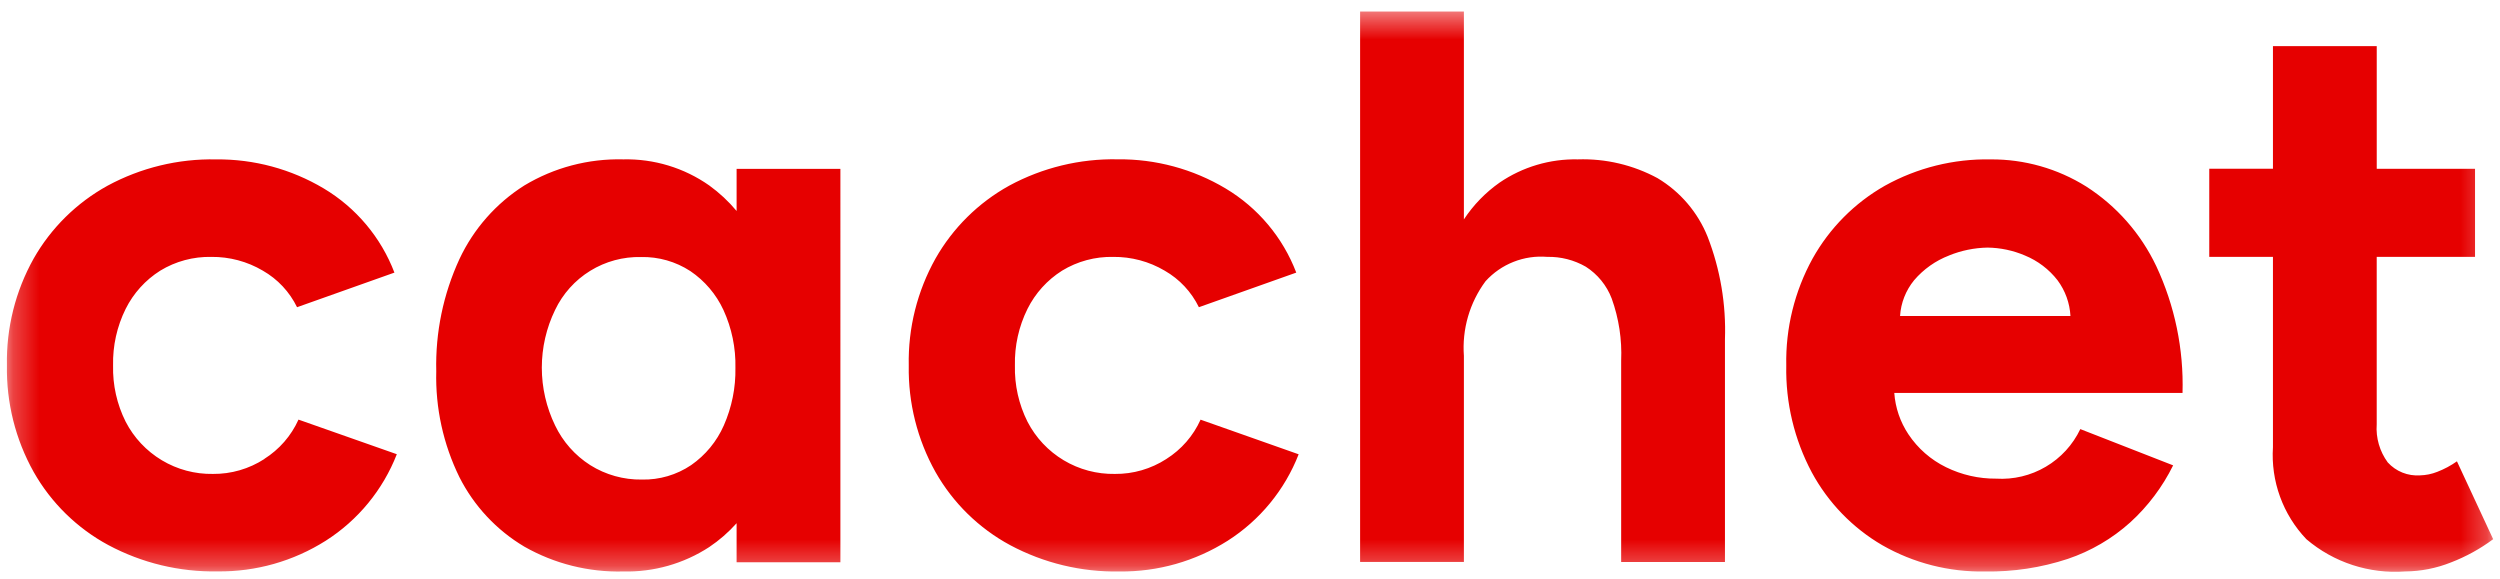 <?xml version="1.0" encoding="utf-8"?>
<svg xmlns="http://www.w3.org/2000/svg" fill="none" viewBox="0 0 95 22">
  <mask id="a" width="95" height="22" x="0" y="0" maskUnits="userSpaceOnUse" style="mask-type:luminance">
    <path fill="#fff" d="M94.738.439H.263V21.713h94.475V.439Z"/>
  </mask>
  <g fill="#E60000" mask="url(#a)">
    <path d="M10.048 17.441c-.583.377-1.263.575-1.957.568-.683.012-1.355-.168-1.941-.519-.586-.351-1.062-.858-1.375-1.465-.332-.662-.496-1.396-.478-2.137-.017-.745.147-1.483.478-2.151.297-.595.751-1.097 1.314-1.452.584-.356 1.258-.537 1.942-.523.688-.007 1.365.173 1.957.523.563.322 1.016.806 1.3 1.389l3.7-1.315c-.511-1.339-1.458-2.466-2.689-3.2-1.236-.735-2.651-1.117-4.089-1.102-1.438-.029-2.858.316-4.123 1-1.173.646-2.145 1.604-2.808 2.768C.586 11.064.235 12.465.263 13.885.238 15.301.588 16.698 1.279 17.934c.666 1.175 1.649 2.138 2.838 2.779 1.277.682 2.707 1.027 4.154 1 1.453.017 2.88-.388 4.108-1.166 1.226-.781 2.172-1.932 2.7-3.287l-3.736-1.315c-.277.615-.729 1.134-1.3 1.494m17.948-9.422c-.305-.366-.654-.691-1.04-.97-.956-.671-2.102-1.018-3.269-.991-1.321-.033-2.624.31-3.756.991-1.074.678-1.93 1.65-2.468 2.8-.615 1.334-.916 2.791-.88 4.26-.036 1.393.266 2.774.88 4.025.555 1.097 1.411 2.013 2.468 2.641 1.143.65 2.442.976 3.756.943 1.158.028 2.298-.295 3.269-.928.383-.257.733-.562 1.04-.906v1.483h3.944V6.416h-3.944v1.601Zm-.485 8.148c-.267.608-.697 1.13-1.242 1.509-.552.372-1.206.564-1.871.549-.694.011-1.377-.179-1.965-.549-.578-.368-1.04-.891-1.335-1.509-.331-.684-.504-1.433-.504-2.193 0-.76.172-1.51.504-2.193.293-.615.757-1.132 1.337-1.489.58-.357 1.251-.539 1.932-.523.663-.014 1.315.172 1.871.534.546.369.981.88 1.258 1.478.316.69.472 1.442.455 2.2.014.752-.137 1.498-.44 2.186Zm16.817 1.276c-.583.377-1.263.575-1.957.568-.683.012-1.357-.167-1.944-.518-.587-.351-1.064-.859-1.377-1.466-.332-.662-.496-1.396-.478-2.137-.017-.745.147-1.483.478-2.151.297-.595.751-1.097 1.314-1.452.584-.356 1.258-.537 1.942-.523.688-.007 1.365.173 1.957.523.563.322 1.016.806 1.3 1.389l3.7-1.315c-.511-1.339-1.458-2.466-2.689-3.2-1.237-.737-2.654-1.12-4.094-1.105-1.438-.029-2.858.316-4.123 1-1.172.648-2.142 1.607-2.803 2.771-.694 1.24-1.045 2.642-1.016 4.063-.025 1.416.325 2.813 1.016 4.049.666 1.175 1.649 2.138 2.838 2.779 1.277.682 2.707 1.027 4.154 1 1.453.017 2.88-.388 4.108-1.166 1.226-.781 2.172-1.932 2.7-3.287l-3.727-1.316c-.277.615-.729 1.134-1.3 1.494Zm18.67-10.668c-.93-.504-1.976-.751-3.033-.717-1.058-.023-2.098.285-2.973.881-.537.377-.998.852-1.359 1.4V.439h-3.944V21.354h3.944v-7.829c-.074-1.014.217-2.021.822-2.838.293-.324.658-.577 1.065-.737.407-.161.845-.225 1.281-.189.513-.011 1.018.118 1.463.373.45.287.796.712.986 1.211.272.756.394 1.558.359 2.36v7.65h3.944v-8.457c.047-1.331-.177-2.658-.658-3.9-.373-.93-1.04-1.712-1.9-2.226m18.945 3.335c-.587-1.235-1.508-2.282-2.659-3.02-1.088-.681-2.347-1.039-3.631-1.03-1.404-.027-2.791.318-4.019 1-1.152.654-2.102 1.612-2.748 2.768-.684 1.243-1.029 2.645-1 4.064-.029 1.415.306 2.814.971 4.063.621 1.149 1.547 2.105 2.675 2.764 1.19.681 2.543 1.027 3.914 1 1.065.017 2.125-.144 3.137-.478.878-.296 1.686-.769 2.375-1.389.673-.614 1.226-1.349 1.629-2.166l-3.527-1.378c-.285.597-.741 1.096-1.312 1.431-.57.336-1.228.493-1.888.452-.658.005-1.309-.143-1.9-.433-.581-.283-1.076-.717-1.434-1.255-.311-.468-.495-1.008-.535-1.568h10.953c.049-1.664-.294-3.317-1-4.824m-7.873-.4c.465-.189.961-.291 1.463-.3.488.006.971.108 1.42.3.488.2.916.524 1.24.941.294.395.465.868.491 1.359h-6.475c.031-.498.218-.973.534-1.359.358-.42.815-.743 1.33-.941M93.364 17.53c-.232.164-.483.298-.748.4-.209.083-.432.129-.657.134-.228.015-.457-.021-.669-.106-.212-.085-.402-.218-.556-.387-.307-.418-.456-.932-.419-1.449V9.761h3.736v-3.346h-3.735v-4.662h-3.944v4.66h-2.42v3.348h2.42V16.993c-.041.639.05 1.279.269 1.881.219.602.559 1.151 1.001 1.615 1.04.885 2.388 1.326 3.75 1.226.599-.004 1.192-.121 1.748-.344.571-.22 1.109-.516 1.6-.882l-1.376-2.958Z"/>
  </g>
</svg>